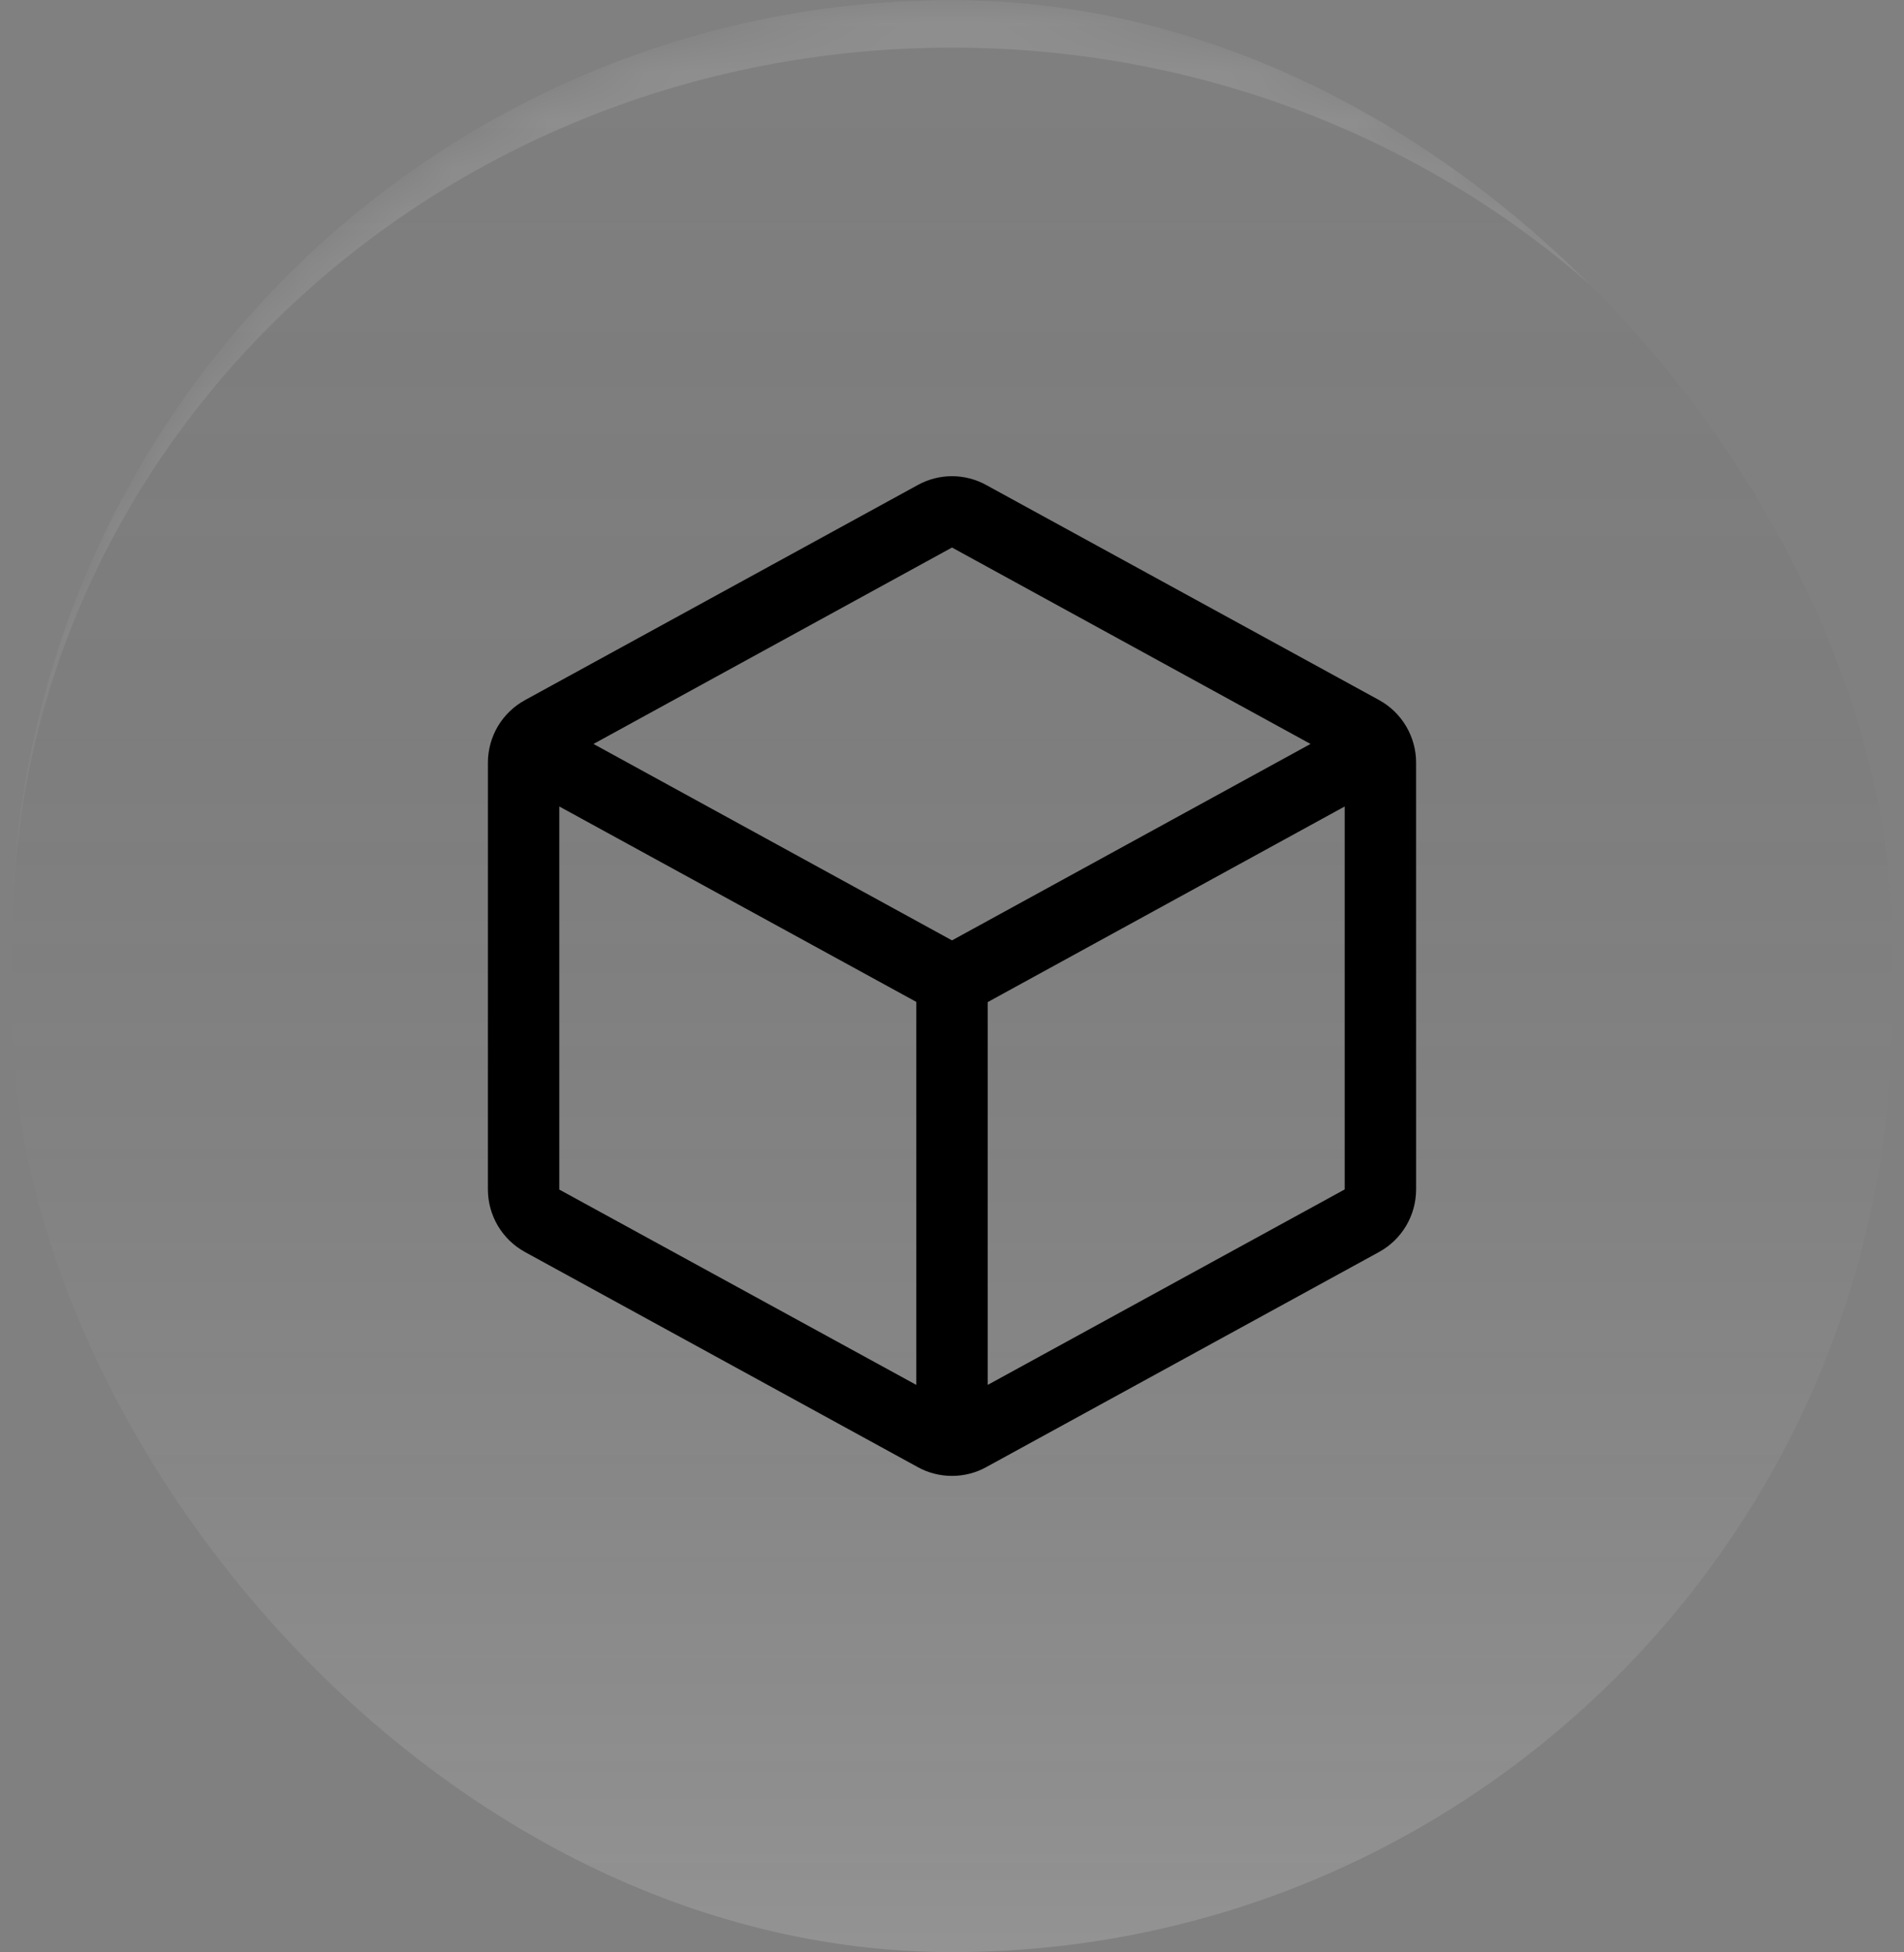 <svg width="40" height="41" viewBox="0 0 40 41" fill="none" xmlns="http://www.w3.org/2000/svg">
<rect x="0" y="0" width="40" height="41" fill="#808080" stroke="none"/>
<g clip-path="url(#clip0_1957_1696)">
<rect x="0.25" width="39.5" height="40.995" rx="19.75" fill="url(#paint0_linear_1957_1696)" style=""/>
<path d="M28.97 14.7L20.72 10.186C20.5 10.064 20.252 10 20 10C19.748 10 19.5 10.064 19.28 10.186L11.03 14.702C10.794 14.831 10.598 15.02 10.46 15.251C10.323 15.482 10.251 15.746 10.25 16.014V24.98C10.251 25.249 10.323 25.512 10.46 25.743C10.598 25.974 10.794 26.164 11.03 26.293L19.28 30.809C19.5 30.931 19.748 30.994 20 30.994C20.252 30.994 20.5 30.931 20.72 30.809L28.97 26.293C29.206 26.164 29.402 25.974 29.54 25.743C29.677 25.512 29.749 25.249 29.75 24.98V16.015C29.75 15.746 29.677 15.482 29.54 15.251C29.403 15.019 29.206 14.829 28.97 14.7ZM20 11.498L27.532 15.623L20 19.748L12.468 15.623L20 11.498ZM11.75 16.936L19.25 21.04V29.083L11.75 24.981V16.936ZM20.75 29.083V21.044L28.25 16.936V24.978L20.75 29.083Z" fill="#E7E7E7" style="fill:#E7E7E7;fill:color(display-p3 0.906 0.906 0.906);fill-opacity:1;"/>
<mask id="path-3-inside-1_1957_1696" fill="white">
<path d="M0.25 19.75C0.25 8.842 9.092 0 20 0C30.908 0 39.75 8.842 39.75 19.75V21.244C39.75 32.152 30.908 40.995 20 40.995C9.092 40.995 0.25 32.152 0.25 21.244V19.75Z"/>
</mask>
<path d="M0.25 18.75C0.25 7.842 9.092 -1 20 -1C30.908 -1 39.75 7.842 39.75 18.75V19.75C39.75 9.395 30.908 1 20 1C9.092 1 0.25 9.395 0.25 19.75V18.75ZM39.75 40.995H0.25H39.75ZM0.25 40.995V0V40.995ZM39.75 0V40.995V0Z" fill="white" fill-opacity="0.12" style="fill:white;fill-opacity:0.12;" mask="url(#path-3-inside-1_1957_1696)"/>
</g>
<defs>
<linearGradient id="paint0_linear_1957_1696" x1="20" y1="0" x2="20" y2="40.995" gradientUnits="userSpaceOnUse">
<stop stop-color="white" stop-opacity="0" style="stop-color:none;stop-opacity:0;"/>
<stop offset="1" stop-color="white" stop-opacity="0.15" style="stop-color:white;stop-opacity:0.15;"/>
</linearGradient>
<clipPath id="clip0_1957_1696">
<rect x="0.25" width="39.5" height="40.995" rx="19.75" fill="white" style="fill:white;fill-opacity:1;"/>
</clipPath>
</defs>
</svg>
